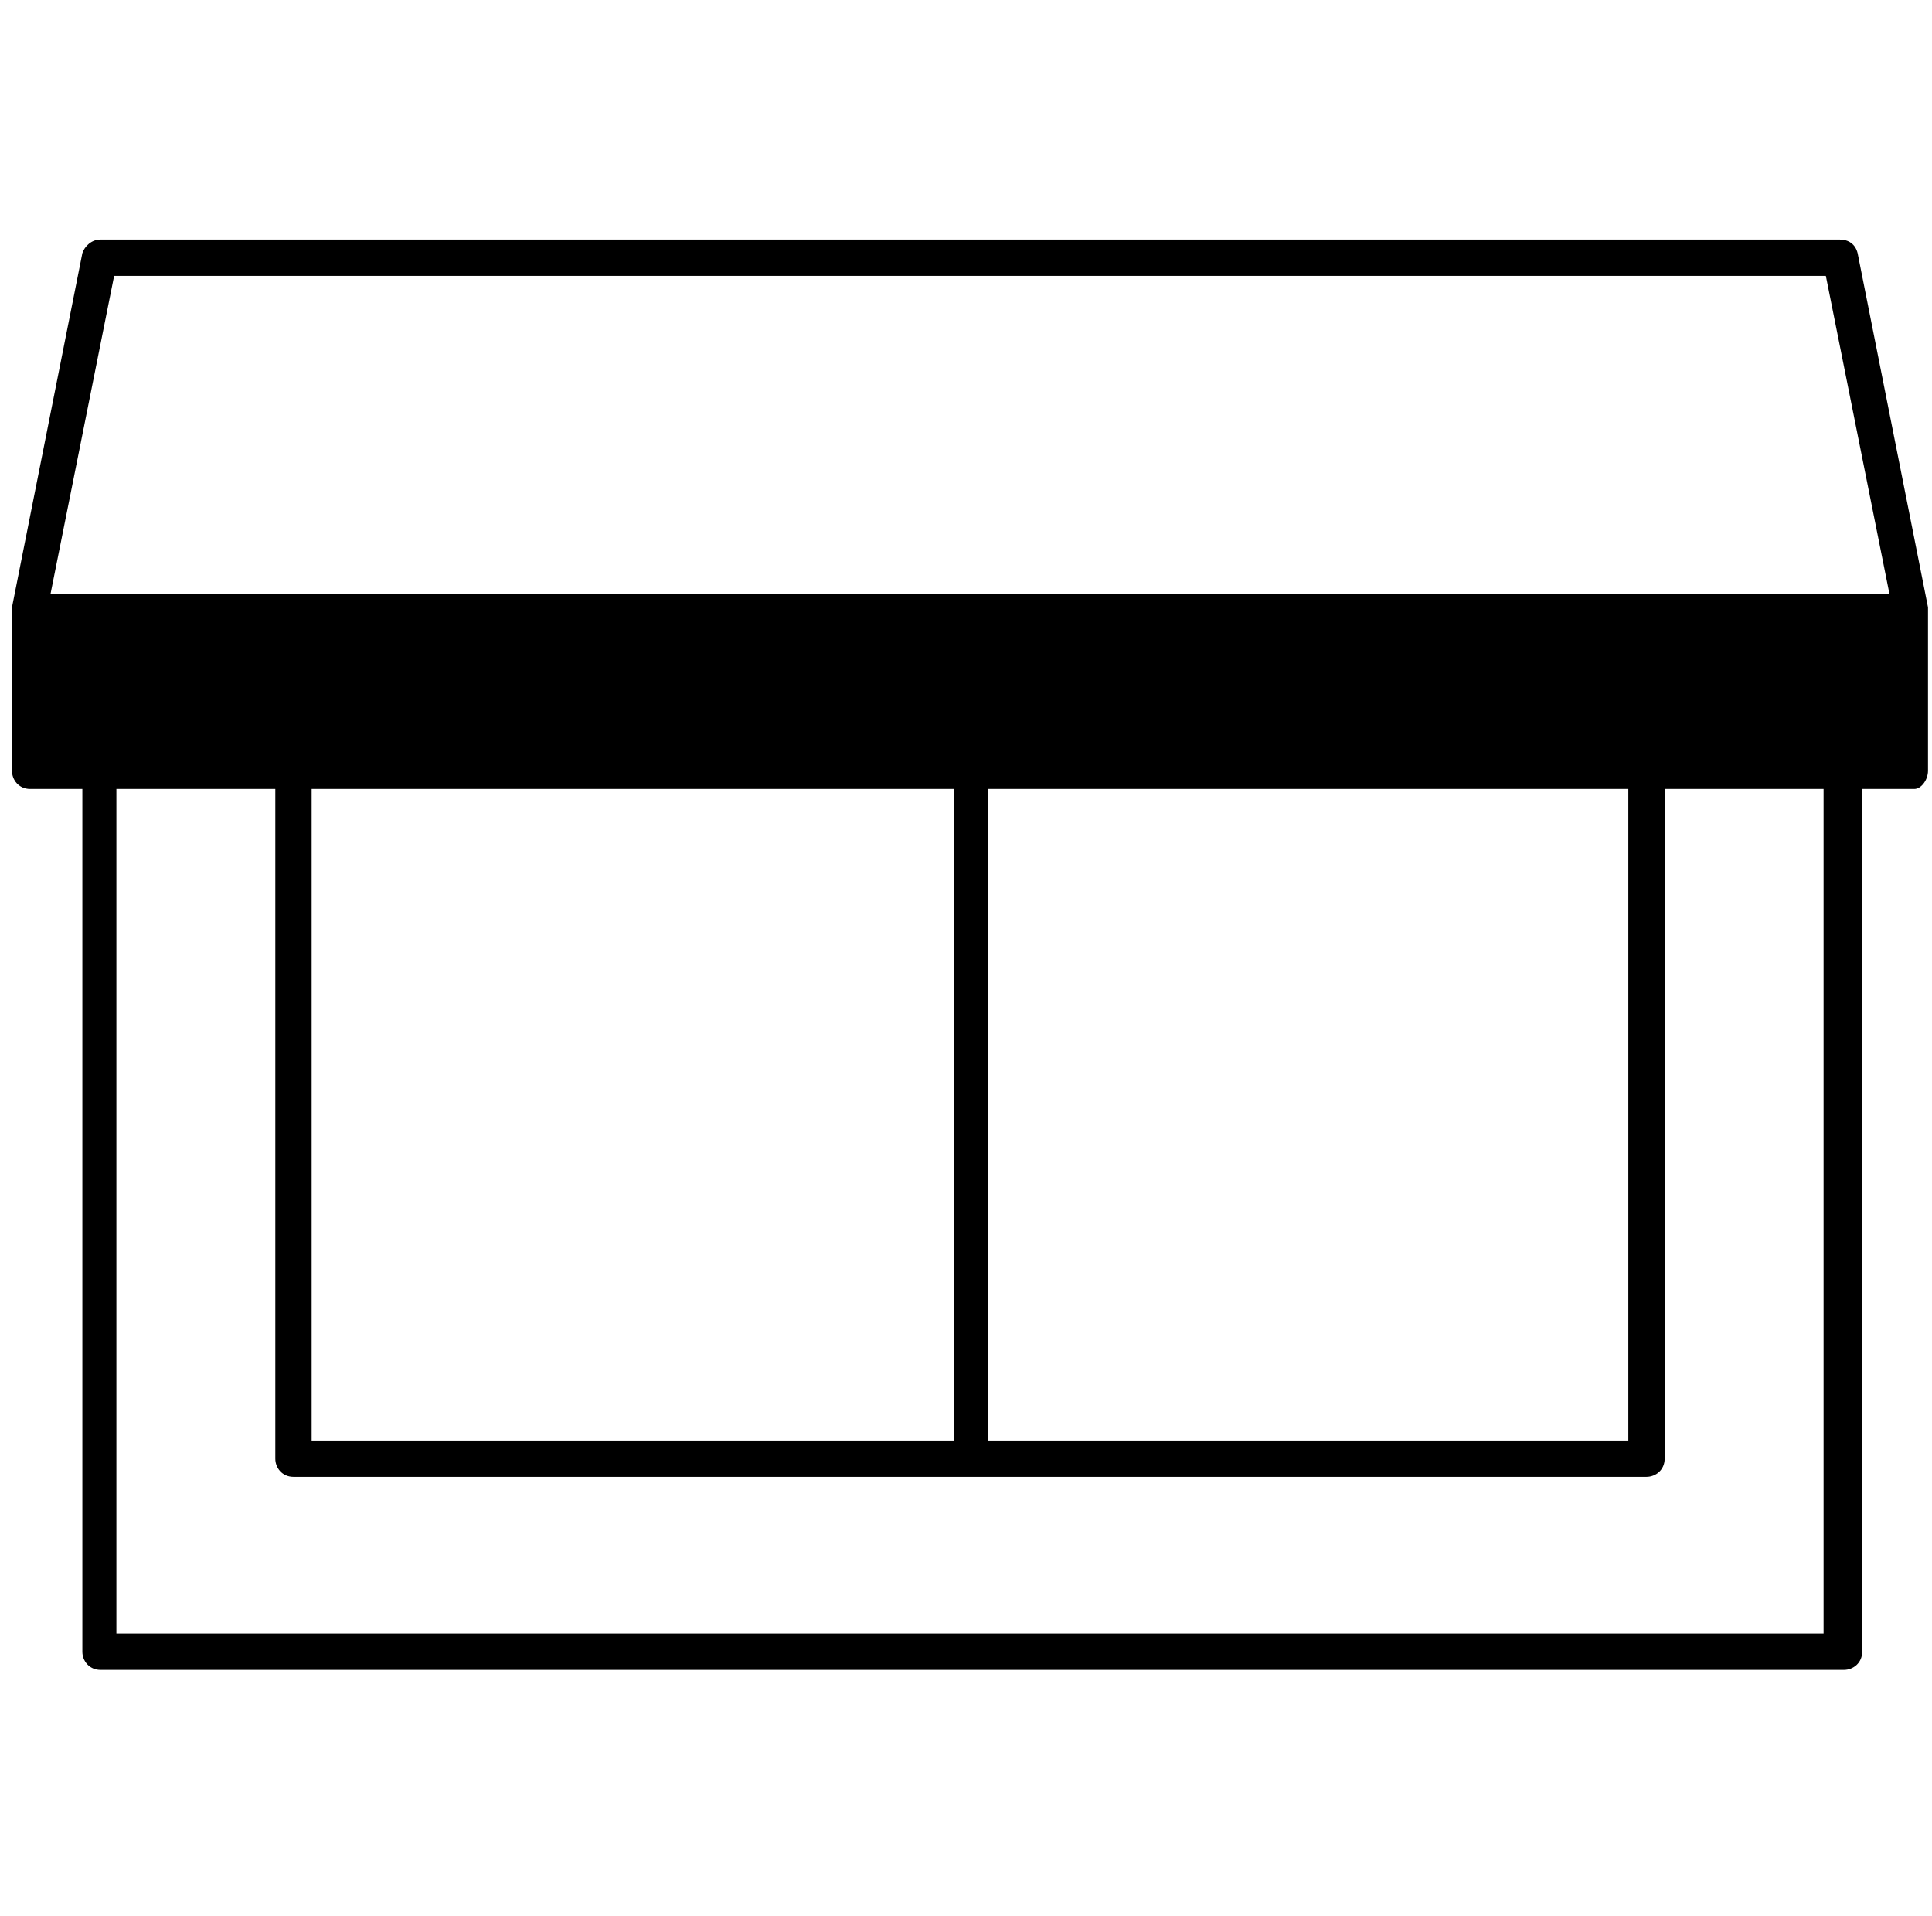 <svg width="121" height="120" viewBox="0 0 121 120" fill="none" xmlns="http://www.w3.org/2000/svg">
<path d="M120.75 48.27V38.318V38.175C120.75 38.175 120.75 38.175 120.75 38.033L116.342 15.853C116.2 15.284 115.774 15 115.205 15H6.295C5.726 15 5.3 15.427 5.158 15.853L0.75 38.033C0.75 38.033 0.75 38.033 0.75 38.175V38.318V48.27C0.75 48.839 1.177 49.408 1.887 49.408H5.158V103.436C5.158 104.005 5.584 104.573 6.295 104.573H115.489C116.058 104.573 116.627 104.147 116.627 103.436V49.408H119.897C120.323 49.408 120.75 48.839 120.75 48.27ZM114.21 102.299H7.29V49.408H17.243V91.351C17.243 91.919 17.669 92.488 18.38 92.488H103.12C103.688 92.488 104.257 92.062 104.257 91.351V49.408H114.21V102.299ZM19.518 90.213V49.408H59.755V90.213H19.518ZM61.887 90.213V49.408H101.982V90.213H61.887ZM3.167 37.18L7.148 17.275H114.352L118.333 37.18H3.167Z" fill="black"/>
</svg>
